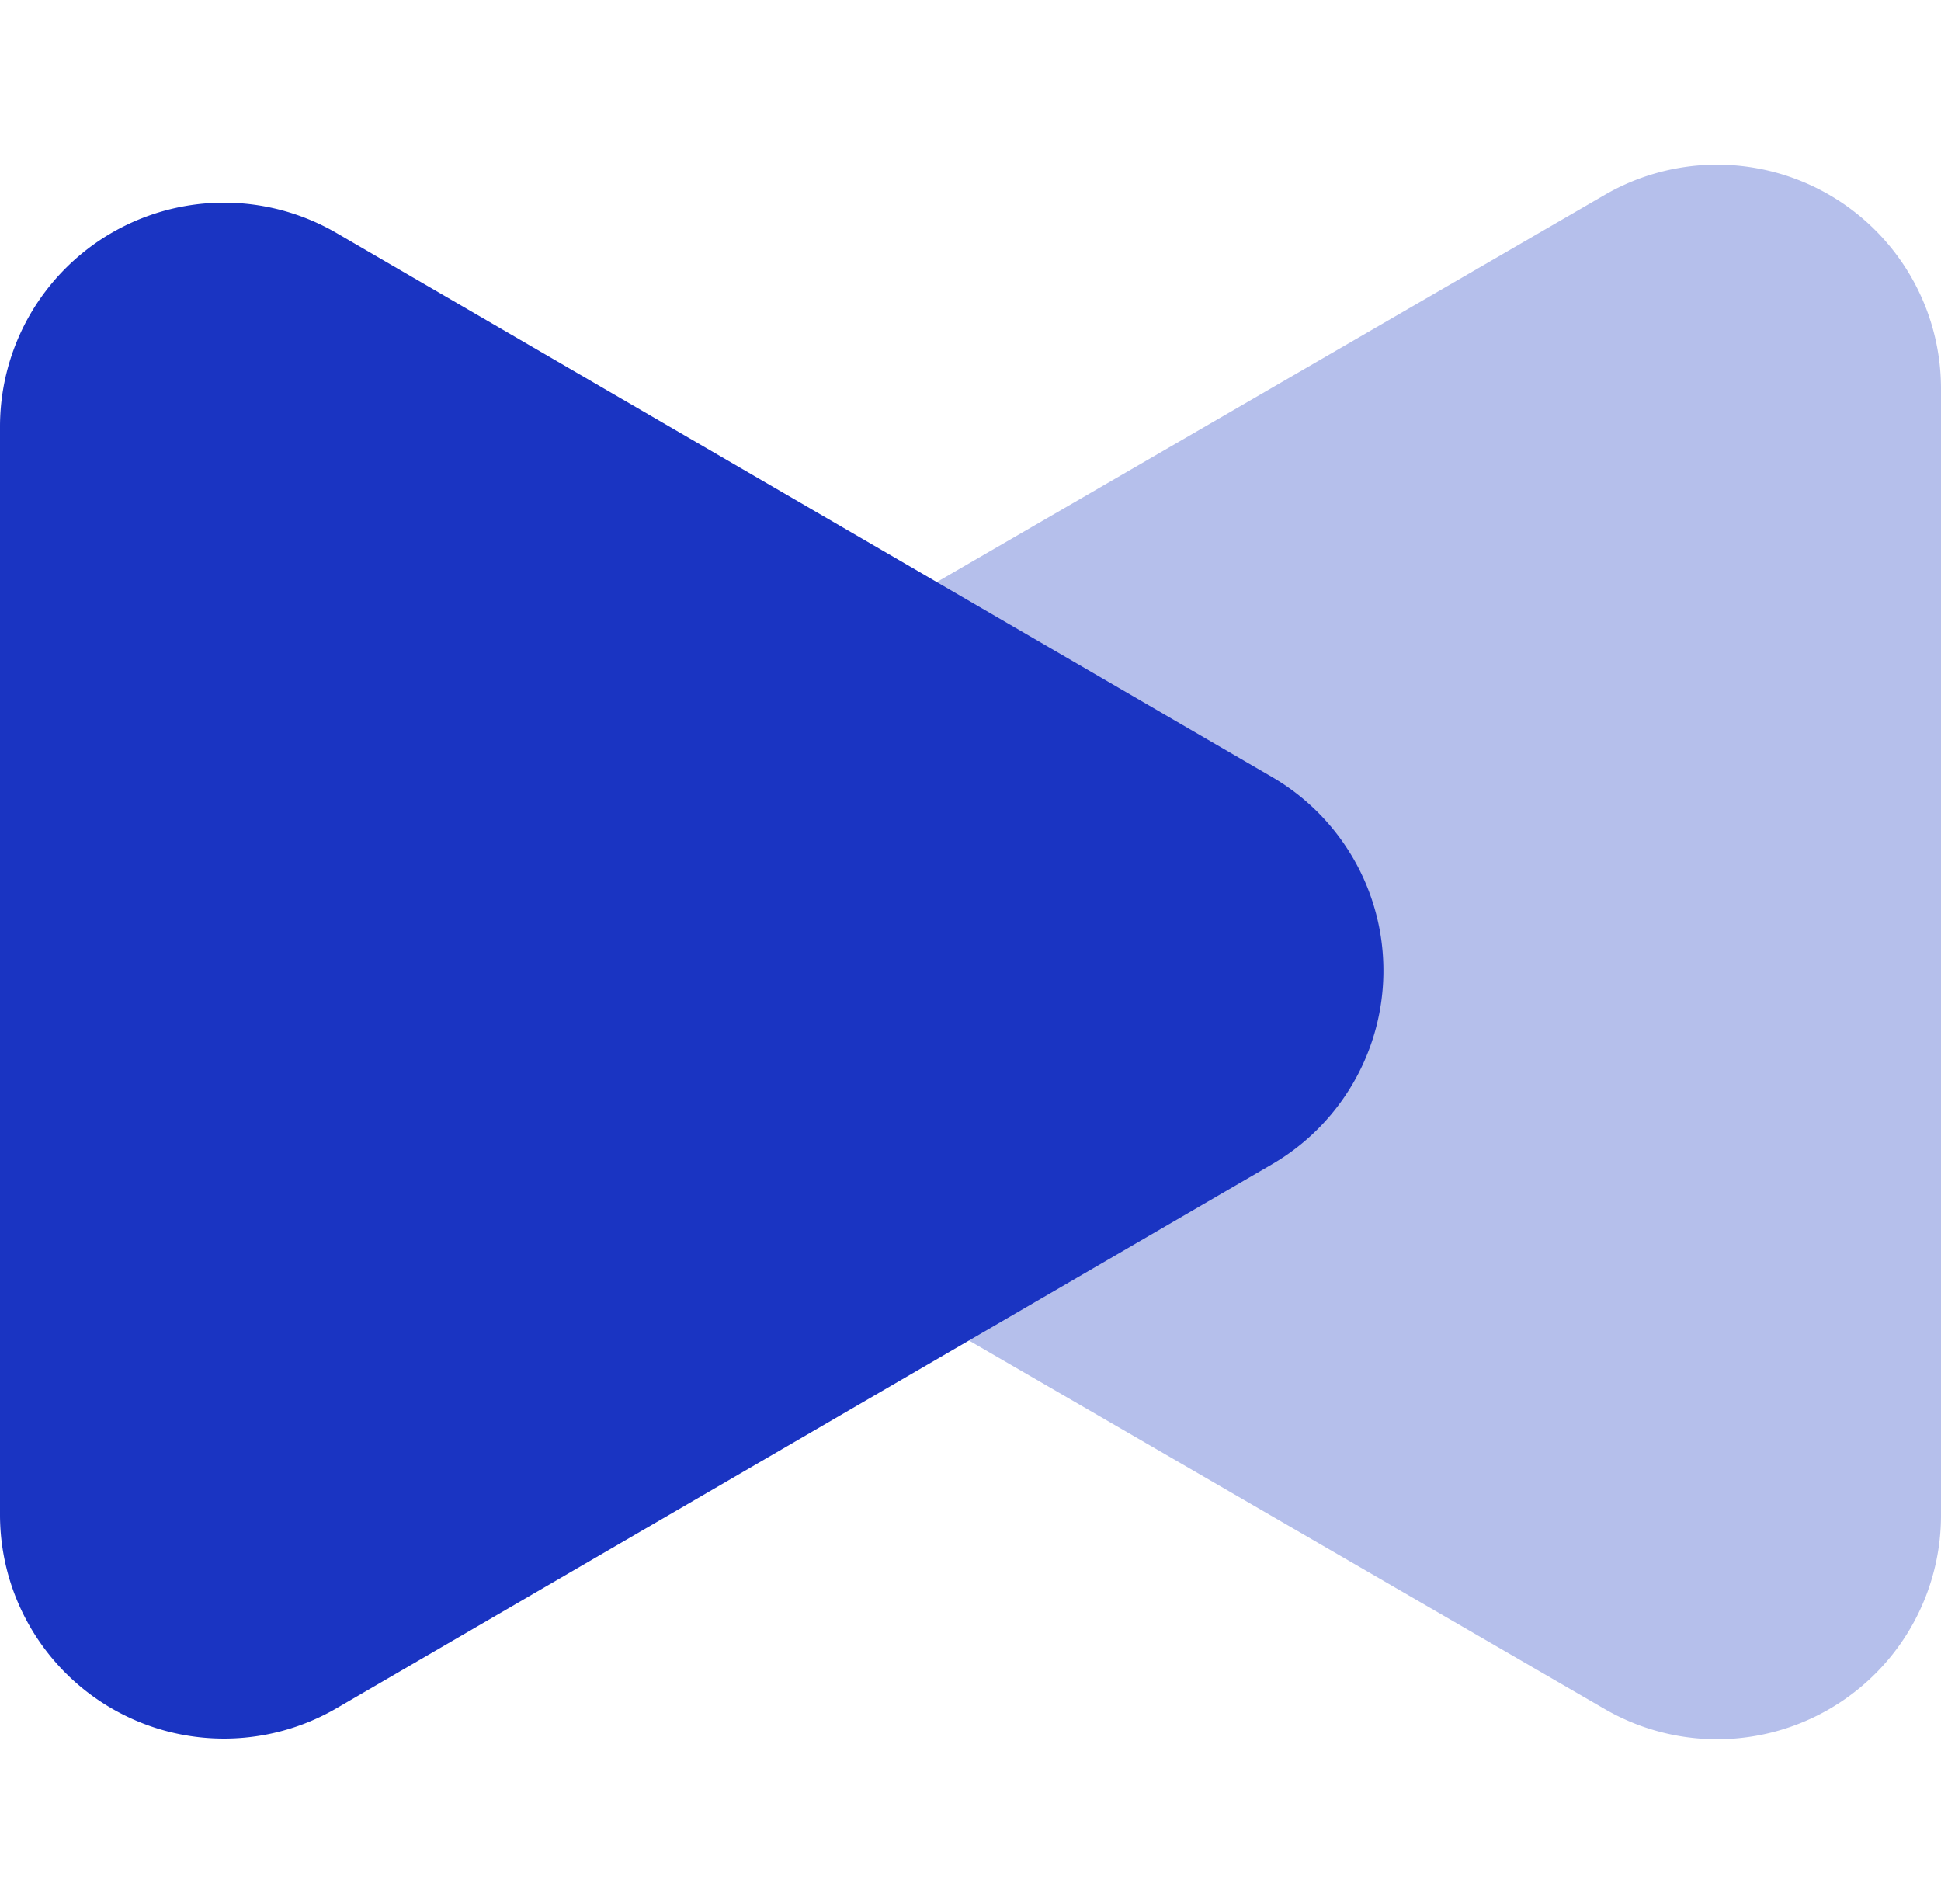 <svg xmlns="http://www.w3.org/2000/svg" width="52" height="51" viewBox="0 0 52 51">
  <g id="Group_951" data-name="Group 951" transform="translate(-1262.893 -2371.5)">
    <path id="Polygon_4" data-name="Polygon 4" d="M20.309,8.957a6,6,0,0,1,10.382,0L45.779,34.991A6,6,0,0,1,40.588,44H10.412a6,6,0,0,1-5.191-9.009Z" transform="translate(1270.893 2422.5) rotate(-90)" fill="#b5bfeb"/>
    <path id="Polygon_5" data-name="Polygon 5" d="M19.813,8.922a6,6,0,0,1,10.374,0L44.758,33.984A6,6,0,0,1,39.571,43H10.429a6,6,0,0,1-5.187-9.016Z" transform="translate(1305.893 2372.5) rotate(90)" fill="#1a34c2"/>
  </g>
</svg>
